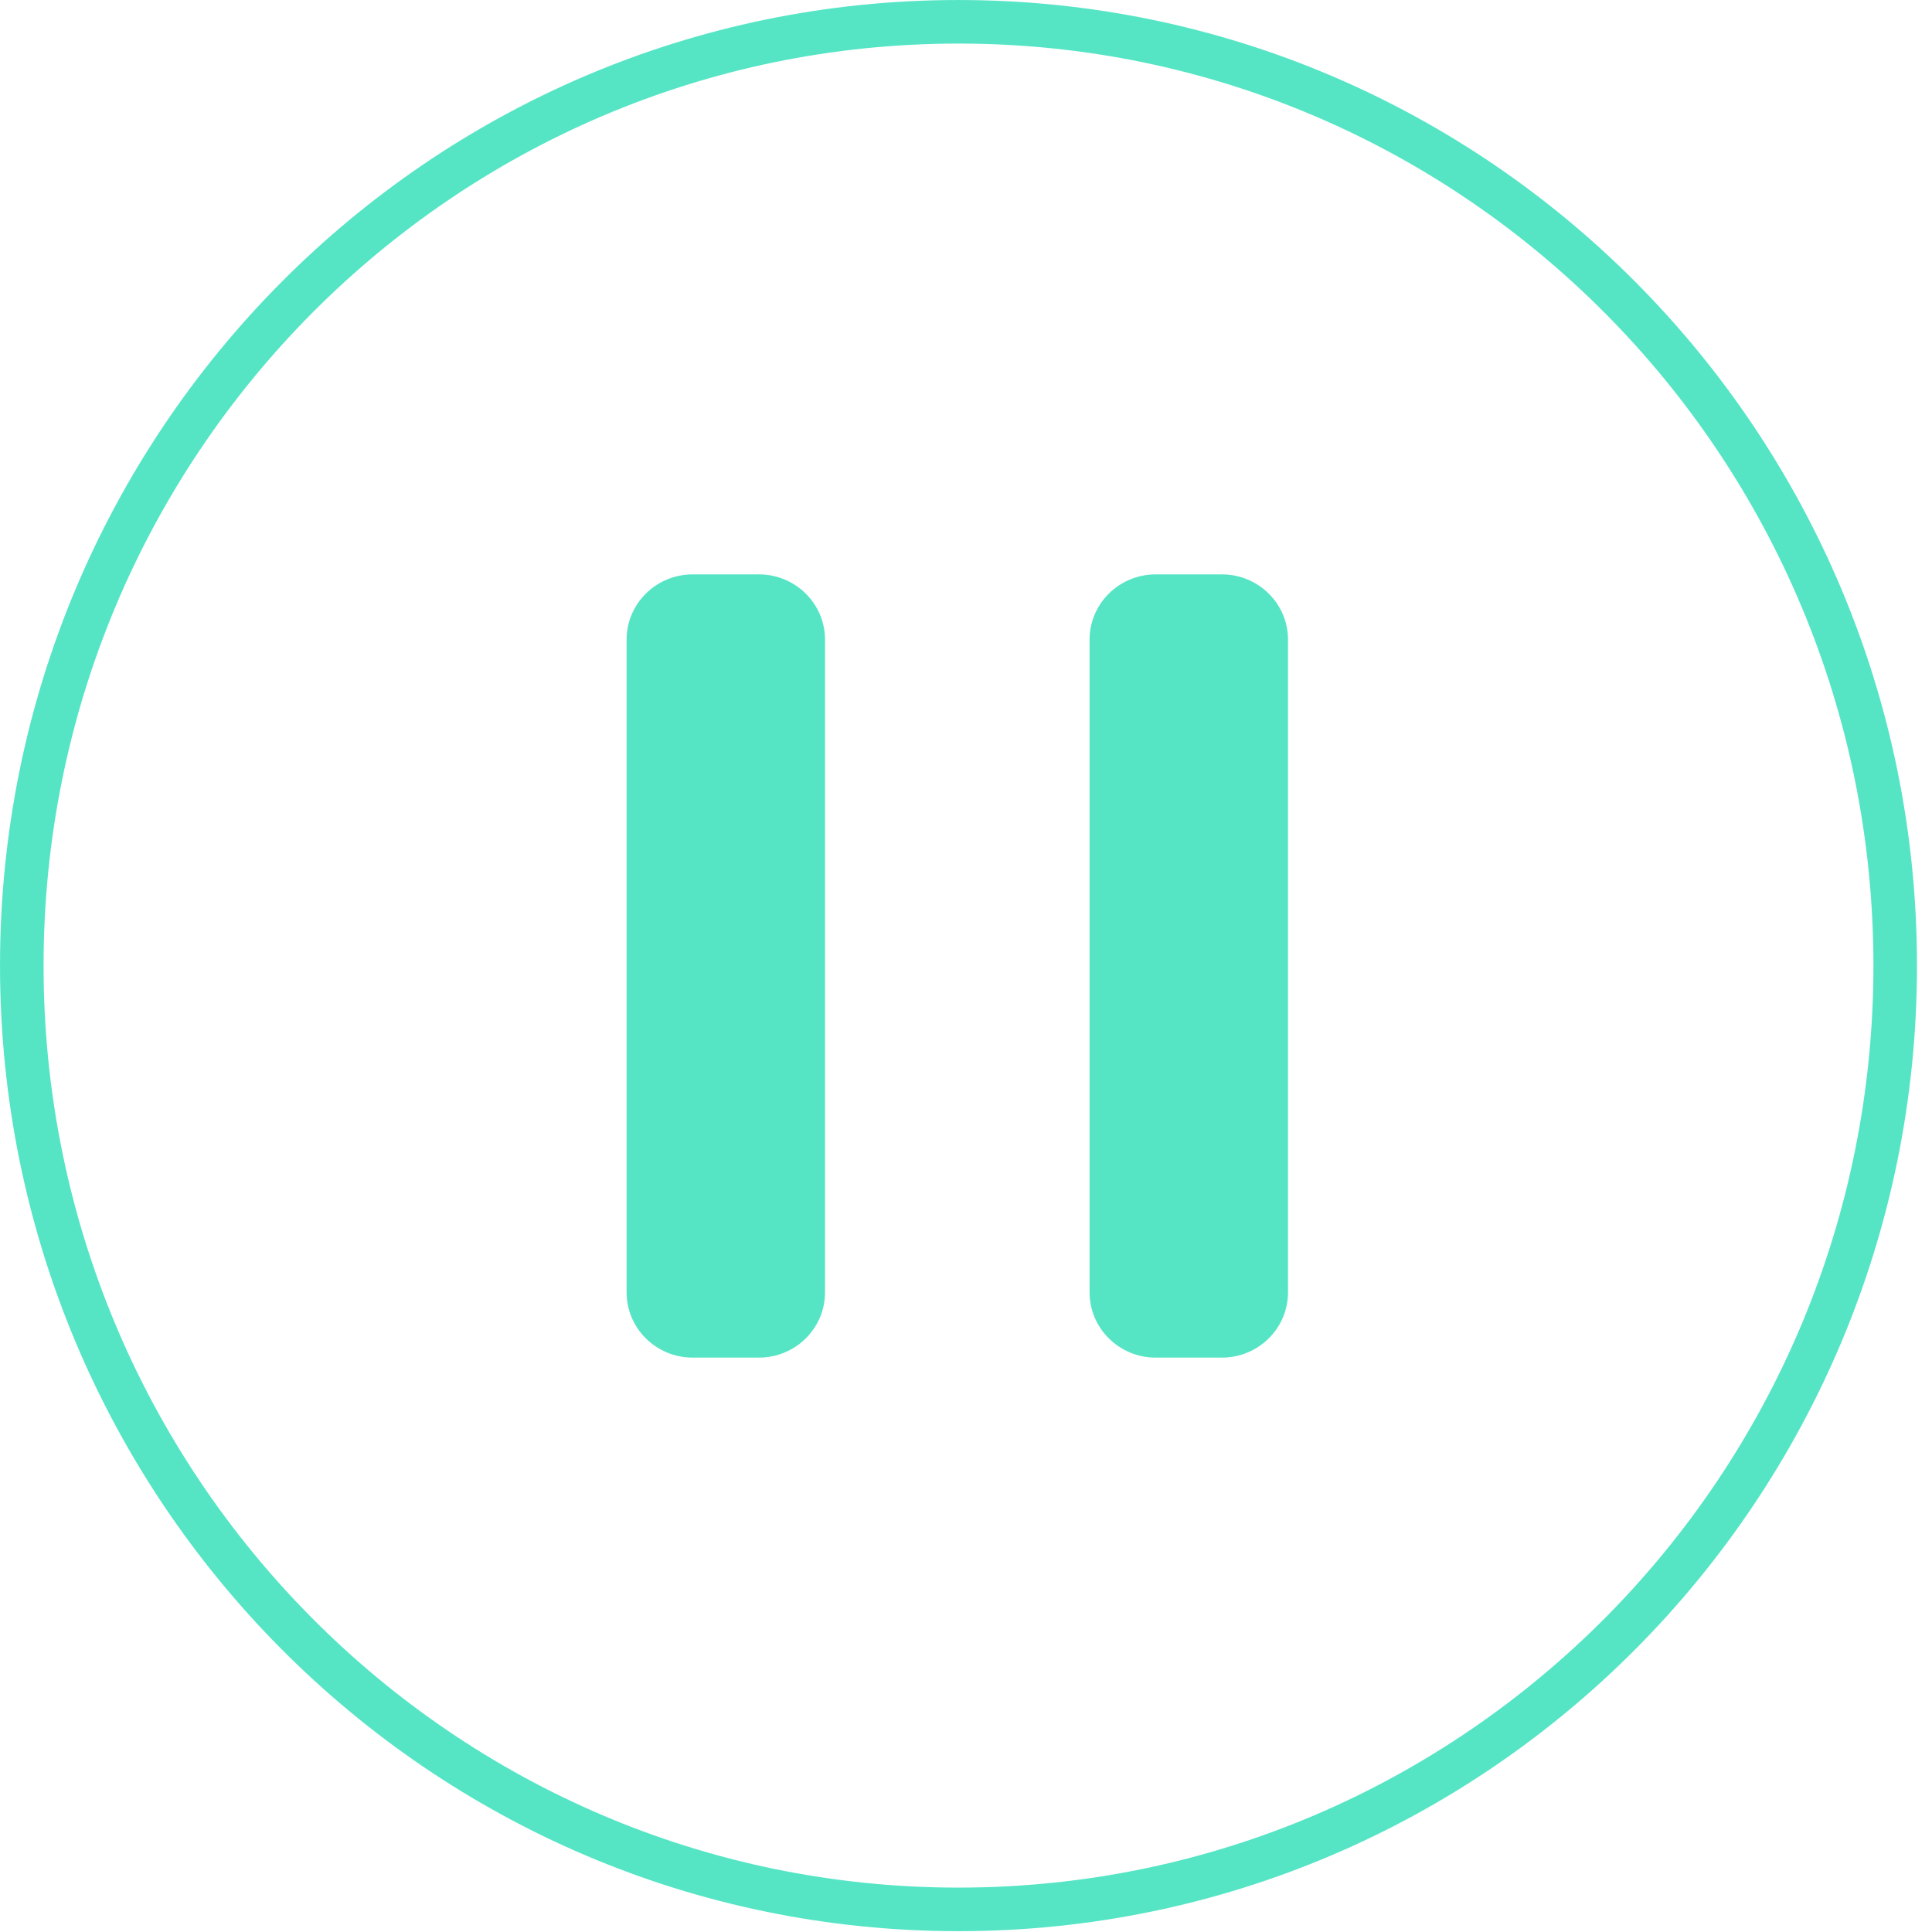<svg width="111" height="111" viewBox="0 0 111 111" fill="none" xmlns="http://www.w3.org/2000/svg">
<path d="M1.252 55.476C1.252 25.517 25.353 1.252 55.069 1.252C84.785 1.252 108.886 25.517 108.886 55.476C108.886 85.435 84.785 109.701 55.069 109.701C25.353 109.701 1.252 85.435 1.252 55.476Z" stroke="#55E5C5" stroke-width="2.503"/>
<path fill-rule="evenodd" clip-rule="evenodd" d="M47.4 36.75C47.4 34.679 45.699 33 43.6 33H39.8C37.701 33 36 34.679 36 36.75V74.25C36 76.321 37.701 78 39.8 78H43.6C45.699 78 47.4 76.321 47.4 74.25V36.75ZM74 36.75C74 34.679 72.299 33 70.2 33H66.4C64.301 33 62.6 34.679 62.6 36.75V74.25C62.6 76.321 64.301 78 66.4 78H70.2C72.299 78 74 76.321 74 74.25V36.75Z" fill="#55E5C5"/>
</svg>
